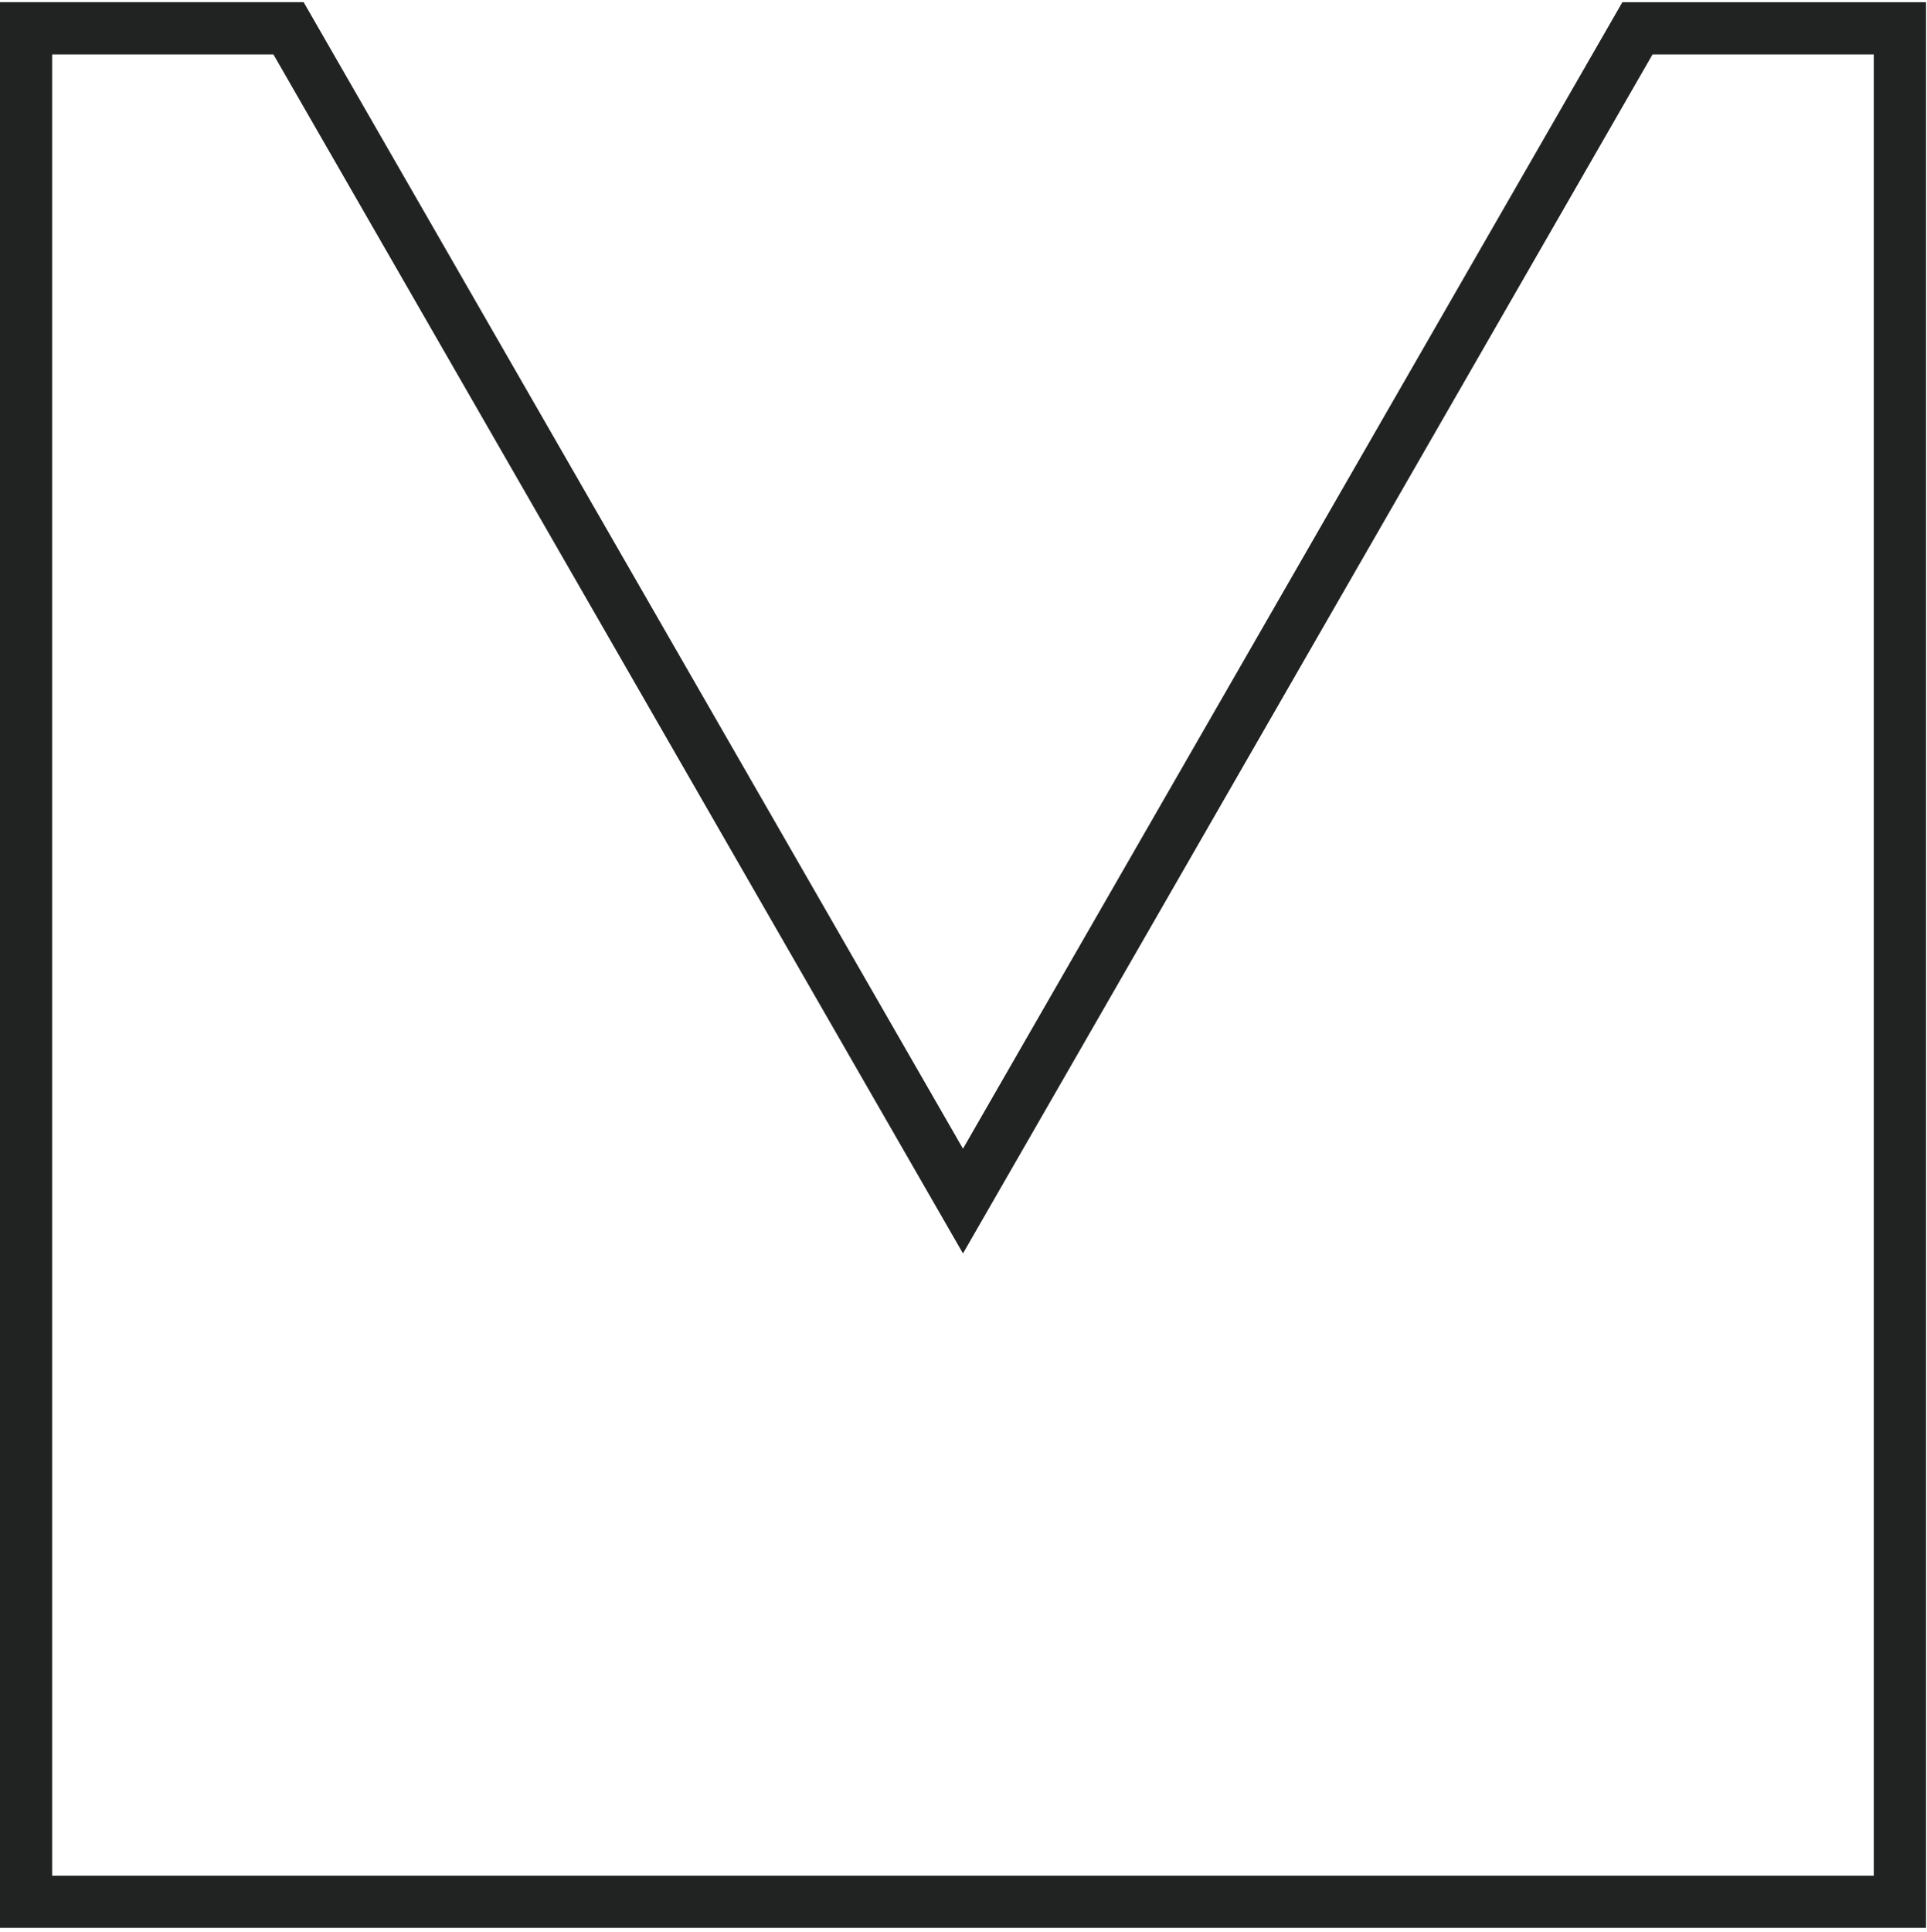 <svg xmlns="http://www.w3.org/2000/svg" width="406" height="407" viewBox="0 0 406 407" fill="none"><path d="M394.79 11.47V395.12H10.99V11.47H57.61L193.35 247.46L202.89 264.04L212.43 247.46L348.17 11.47H394.79ZM405.79 0.47H341.81L202.89 241.97L64.08 0.64L63.98 0.46H0V406.11H405.8V0.46L405.79 0.47Z" fill="#212322"></path></svg>